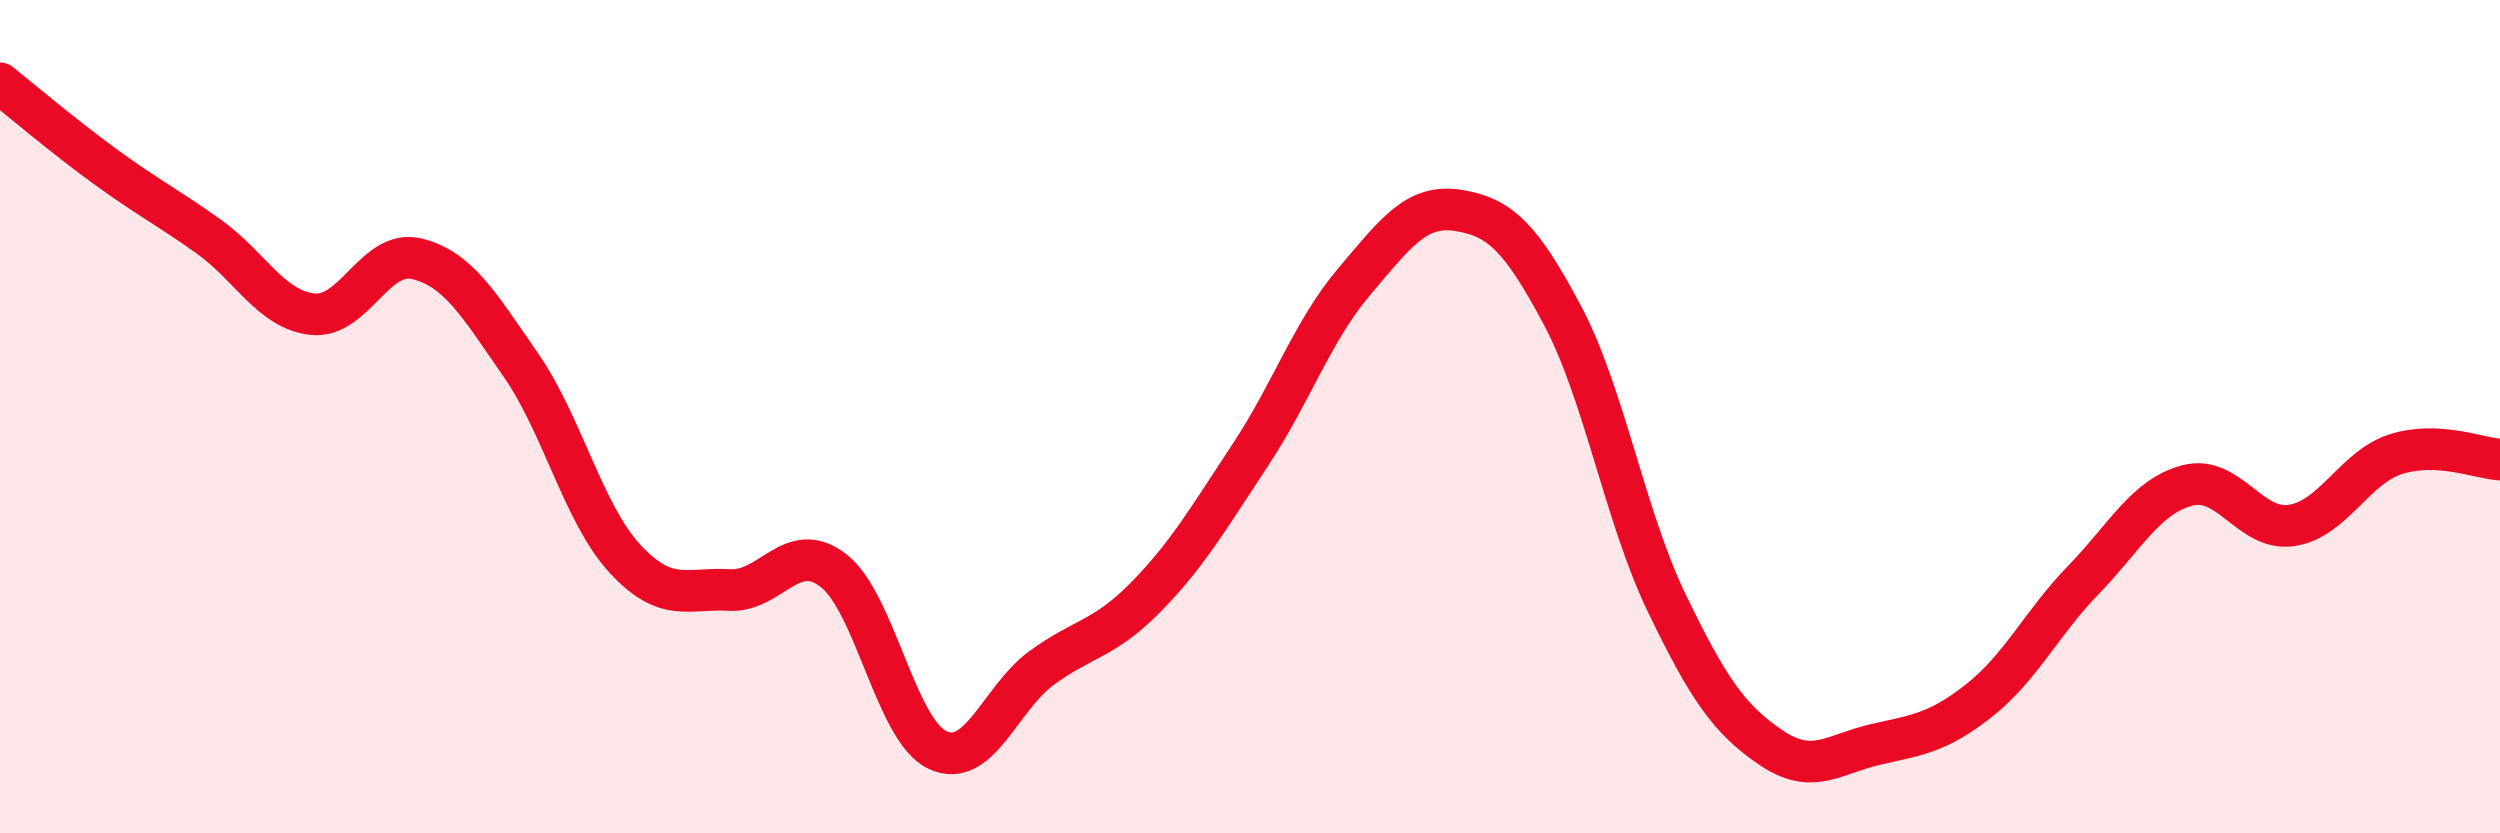 
    <svg width="60" height="20" viewBox="0 0 60 20" xmlns="http://www.w3.org/2000/svg">
      <path
        d="M 0,2 C 0.5,2.4 1.5,3.25 2.5,3.98 C 3.5,4.71 4,4.96 5,5.67 C 6,6.38 6.5,7.43 7.5,7.54 C 8.5,7.65 9,5.97 10,6.21 C 11,6.45 11.5,7.32 12.5,8.76 C 13.5,10.2 14,12.33 15,13.41 C 16,14.49 16.5,14.1 17.5,14.16 C 18.5,14.22 19,12.92 20,13.69 C 21,14.46 21.5,17.53 22.5,18 C 23.5,18.47 24,16.76 25,16.03 C 26,15.3 26.5,15.35 27.5,14.33 C 28.5,13.31 29,12.44 30,10.93 C 31,9.42 31.5,7.94 32.5,6.76 C 33.5,5.58 34,4.89 35,5.05 C 36,5.21 36.5,5.69 37.5,7.57 C 38.5,9.45 39,12.4 40,14.47 C 41,16.54 41.5,17.26 42.5,17.94 C 43.5,18.62 44,18.1 45,17.87 C 46,17.64 46.5,17.6 47.5,16.81 C 48.5,16.02 49,14.95 50,13.92 C 51,12.89 51.5,11.91 52.5,11.65 C 53.5,11.39 54,12.76 55,12.61 C 56,12.46 56.5,11.22 57.5,10.9 C 58.5,10.58 59.5,11 60,11.03L60 20L0 20Z"
        fill="#EB0A25"
        opacity="0.1"
        stroke-linecap="round"
        stroke-linejoin="round"
      />
      <path
        d="M 0,2 C 0.5,2.4 1.5,3.25 2.5,3.98 C 3.5,4.71 4,4.96 5,5.67 C 6,6.38 6.5,7.43 7.5,7.54 C 8.5,7.65 9,5.97 10,6.21 C 11,6.45 11.5,7.32 12.5,8.76 C 13.5,10.2 14,12.33 15,13.41 C 16,14.49 16.5,14.1 17.5,14.16 C 18.5,14.22 19,12.92 20,13.69 C 21,14.46 21.5,17.53 22.5,18 C 23.5,18.47 24,16.76 25,16.03 C 26,15.3 26.5,15.35 27.5,14.33 C 28.5,13.31 29,12.44 30,10.93 C 31,9.42 31.5,7.94 32.5,6.76 C 33.5,5.58 34,4.89 35,5.05 C 36,5.21 36.5,5.69 37.5,7.57 C 38.5,9.45 39,12.4 40,14.47 C 41,16.54 41.5,17.26 42.5,17.94 C 43.5,18.62 44,18.1 45,17.87 C 46,17.64 46.5,17.6 47.5,16.81 C 48.5,16.02 49,14.95 50,13.92 C 51,12.89 51.5,11.91 52.5,11.65 C 53.5,11.39 54,12.76 55,12.61 C 56,12.46 56.5,11.22 57.5,10.9 C 58.5,10.58 59.5,11 60,11.03"
        stroke="#EB0A25"
        stroke-width="1"
        fill="none"
        stroke-linecap="round"
        stroke-linejoin="round"
      />
    </svg>
  
